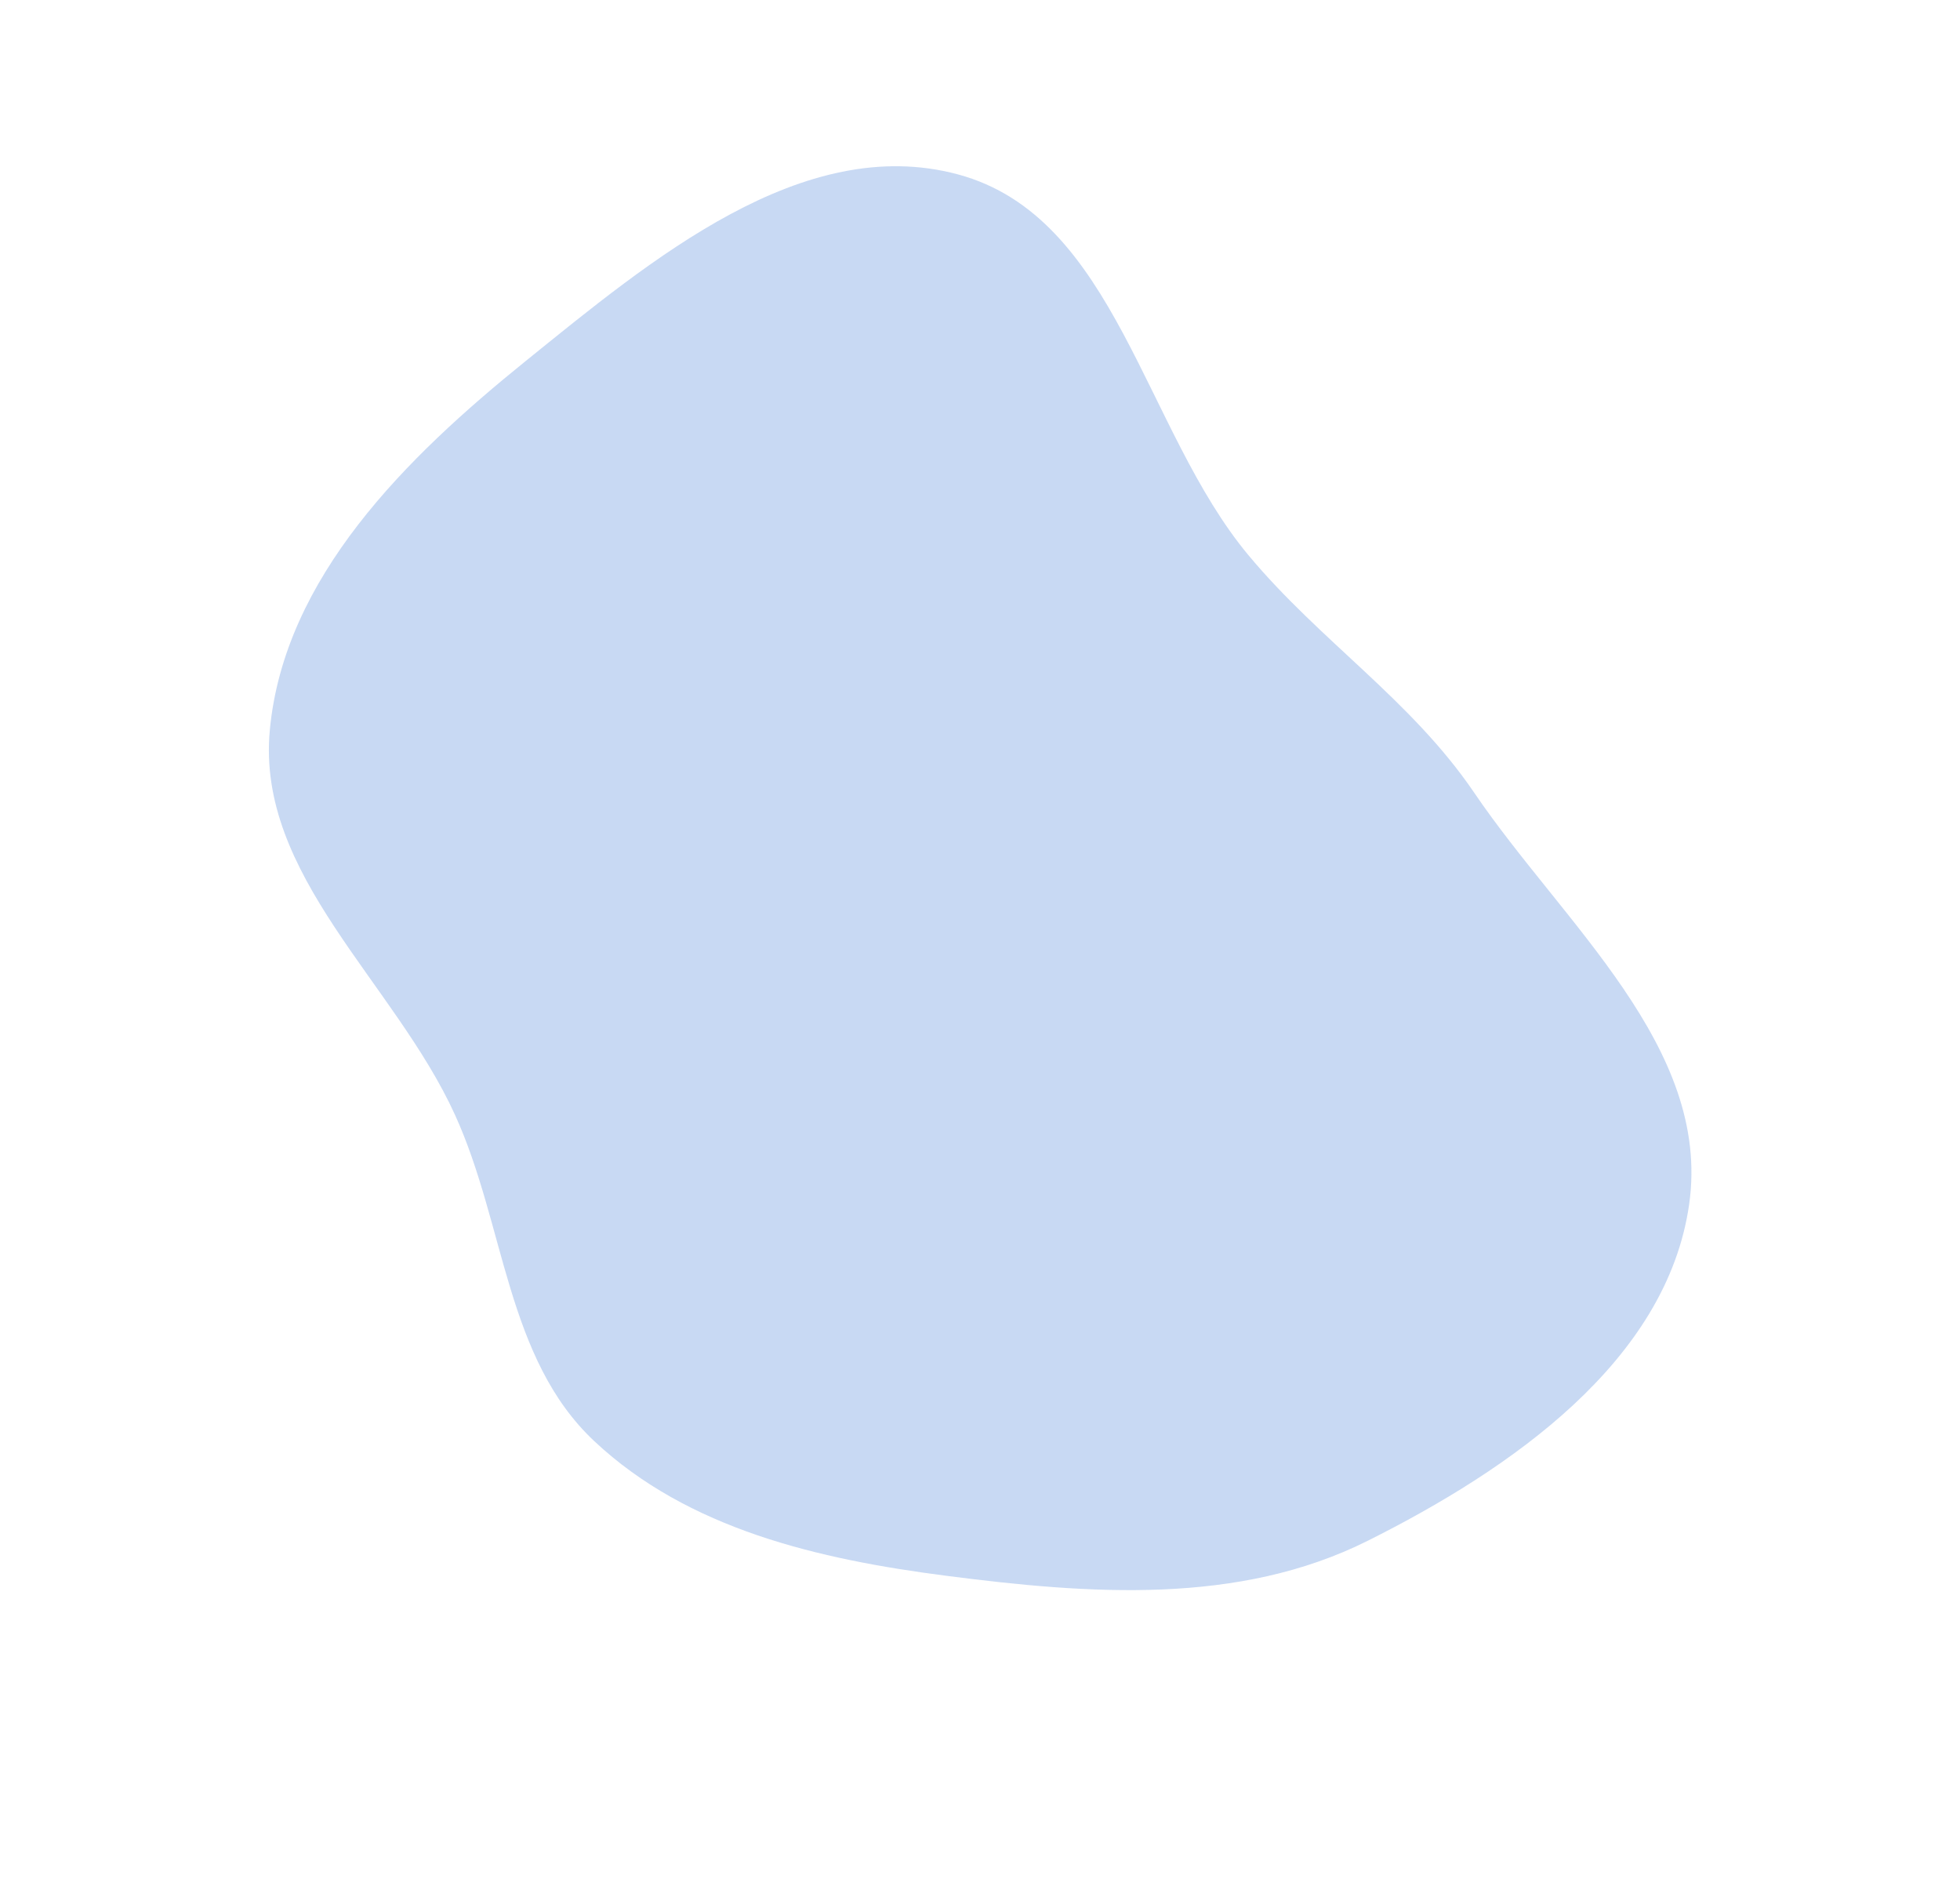 <?xml version="1.0" encoding="UTF-8"?> <svg xmlns="http://www.w3.org/2000/svg" width="869" height="844" viewBox="0 0 869 844" fill="none"> <path fill-rule="evenodd" clip-rule="evenodd" d="M553.65 246.26C585.42 284.297 625.762 310.36 653.605 351.359C693.119 409.545 758.833 464.169 748.92 533.802C738.983 603.596 669.446 651.444 606.394 682.978C549.118 711.625 483.133 706.678 419.617 698.498C362.975 691.204 305.154 677.888 263.499 638.819C224.283 602.038 224.028 543.023 201.702 494.112C174.856 435.295 113.598 387.995 119.629 323.622C125.971 255.927 180.097 202.806 232.997 160.093C288.513 115.268 355.794 58.78 424.702 77.297C494.84 96.145 507.094 190.519 553.65 246.26Z" fill="#4681D6" fill-opacity="0.3"></path> </svg> 